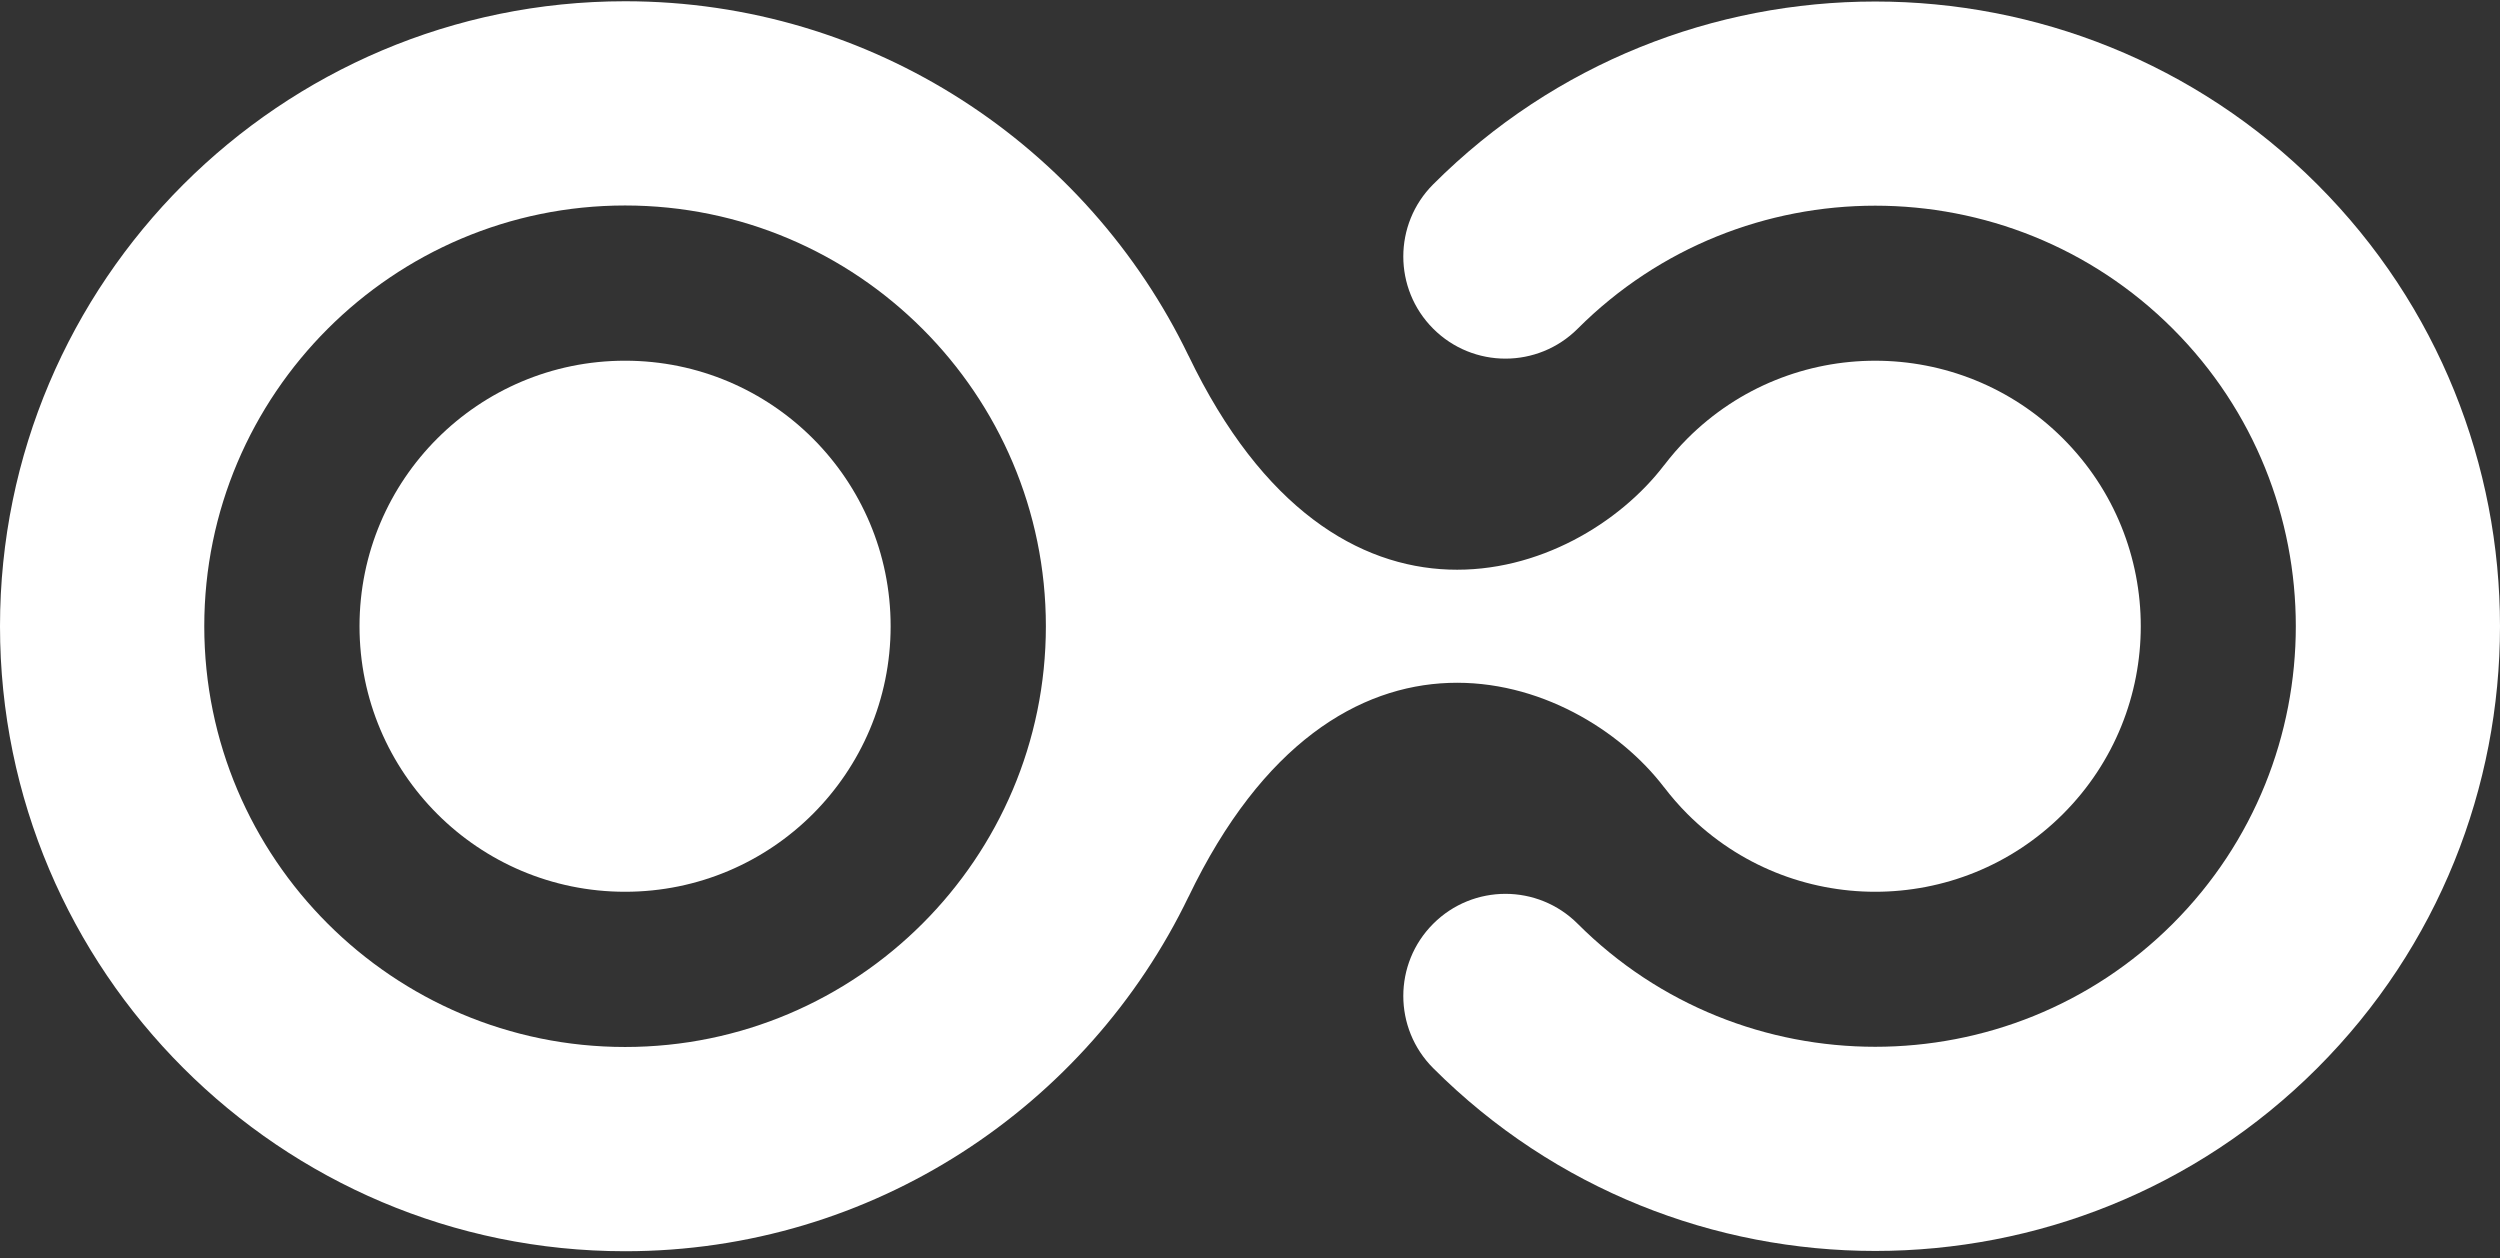 <svg width="300" height="151" viewBox="0 0 300 151" fill="none" xmlns="http://www.w3.org/2000/svg">
<rect x="0" y="0" width="300" height="151" fill="#333333" stroke="none"/>
<g clip-path="url(#clip0_2145_7326)">
<path d="M225.027 0.183C244.235 0.183 263.443 7.494 278.065 22.115C307.311 51.358 307.311 98.939 278.065 128.182C248.82 157.424 201.233 157.424 171.987 128.182C167.2 123.396 167.2 115.636 171.987 110.851C176.773 106.065 184.533 106.065 189.32 110.851C209.008 130.536 241.044 130.537 260.732 110.851C280.42 91.165 280.42 59.133 260.732 39.446C241.043 19.761 209.008 19.761 189.32 39.446C184.532 44.232 176.773 44.232 171.987 39.446C167.2 34.661 167.2 26.901 171.987 22.115C186.609 7.494 205.817 0.183 225.025 0.183L225.027 0.183Z" fill="white"/>
<path d="M75.009 43.285C57.41 43.285 43.142 57.551 43.142 75.148C43.142 92.746 57.41 107.012 75.009 107.012C92.609 107.012 106.876 92.746 106.876 75.148C106.876 57.551 92.609 43.285 75.009 43.285Z" fill="white"/>
<path d="M75.009 150.148C104.75 150.148 130.503 132.752 142.626 107.601L142.626 107.614C160.417 70.569 189.101 80.6 199.694 94.48L199.694 94.47C200.546 95.585 201.473 96.66 202.493 97.68C214.937 110.123 235.115 110.123 247.559 97.68C260.003 85.237 260.003 65.062 247.559 52.619C235.115 40.176 214.937 40.176 202.493 52.619C201.474 53.638 200.546 54.715 199.694 55.829L199.694 55.82C189.1 69.699 160.417 79.73 142.626 42.685L142.626 42.699C130.503 17.548 104.75 0.151 75.009 0.151C33.65 0.151 -5.46422e-05 33.795 -5.82576e-05 75.151C-6.18731e-05 116.507 33.648 150.148 75.009 150.148ZM75.009 24.658C102.853 24.658 125.505 47.308 125.505 75.148C125.505 102.988 102.853 125.638 75.009 125.638C47.166 125.638 24.513 102.988 24.513 75.148C24.513 47.308 47.166 24.658 75.009 24.658Z" fill="white"/>
</g>
<defs>
<clipPath id="clip0_2145_7326">
<rect width="300" height="150" fill="white" transform="translate(300 150.148) rotate(-180)"/>
</clipPath>
</defs>
</svg>
